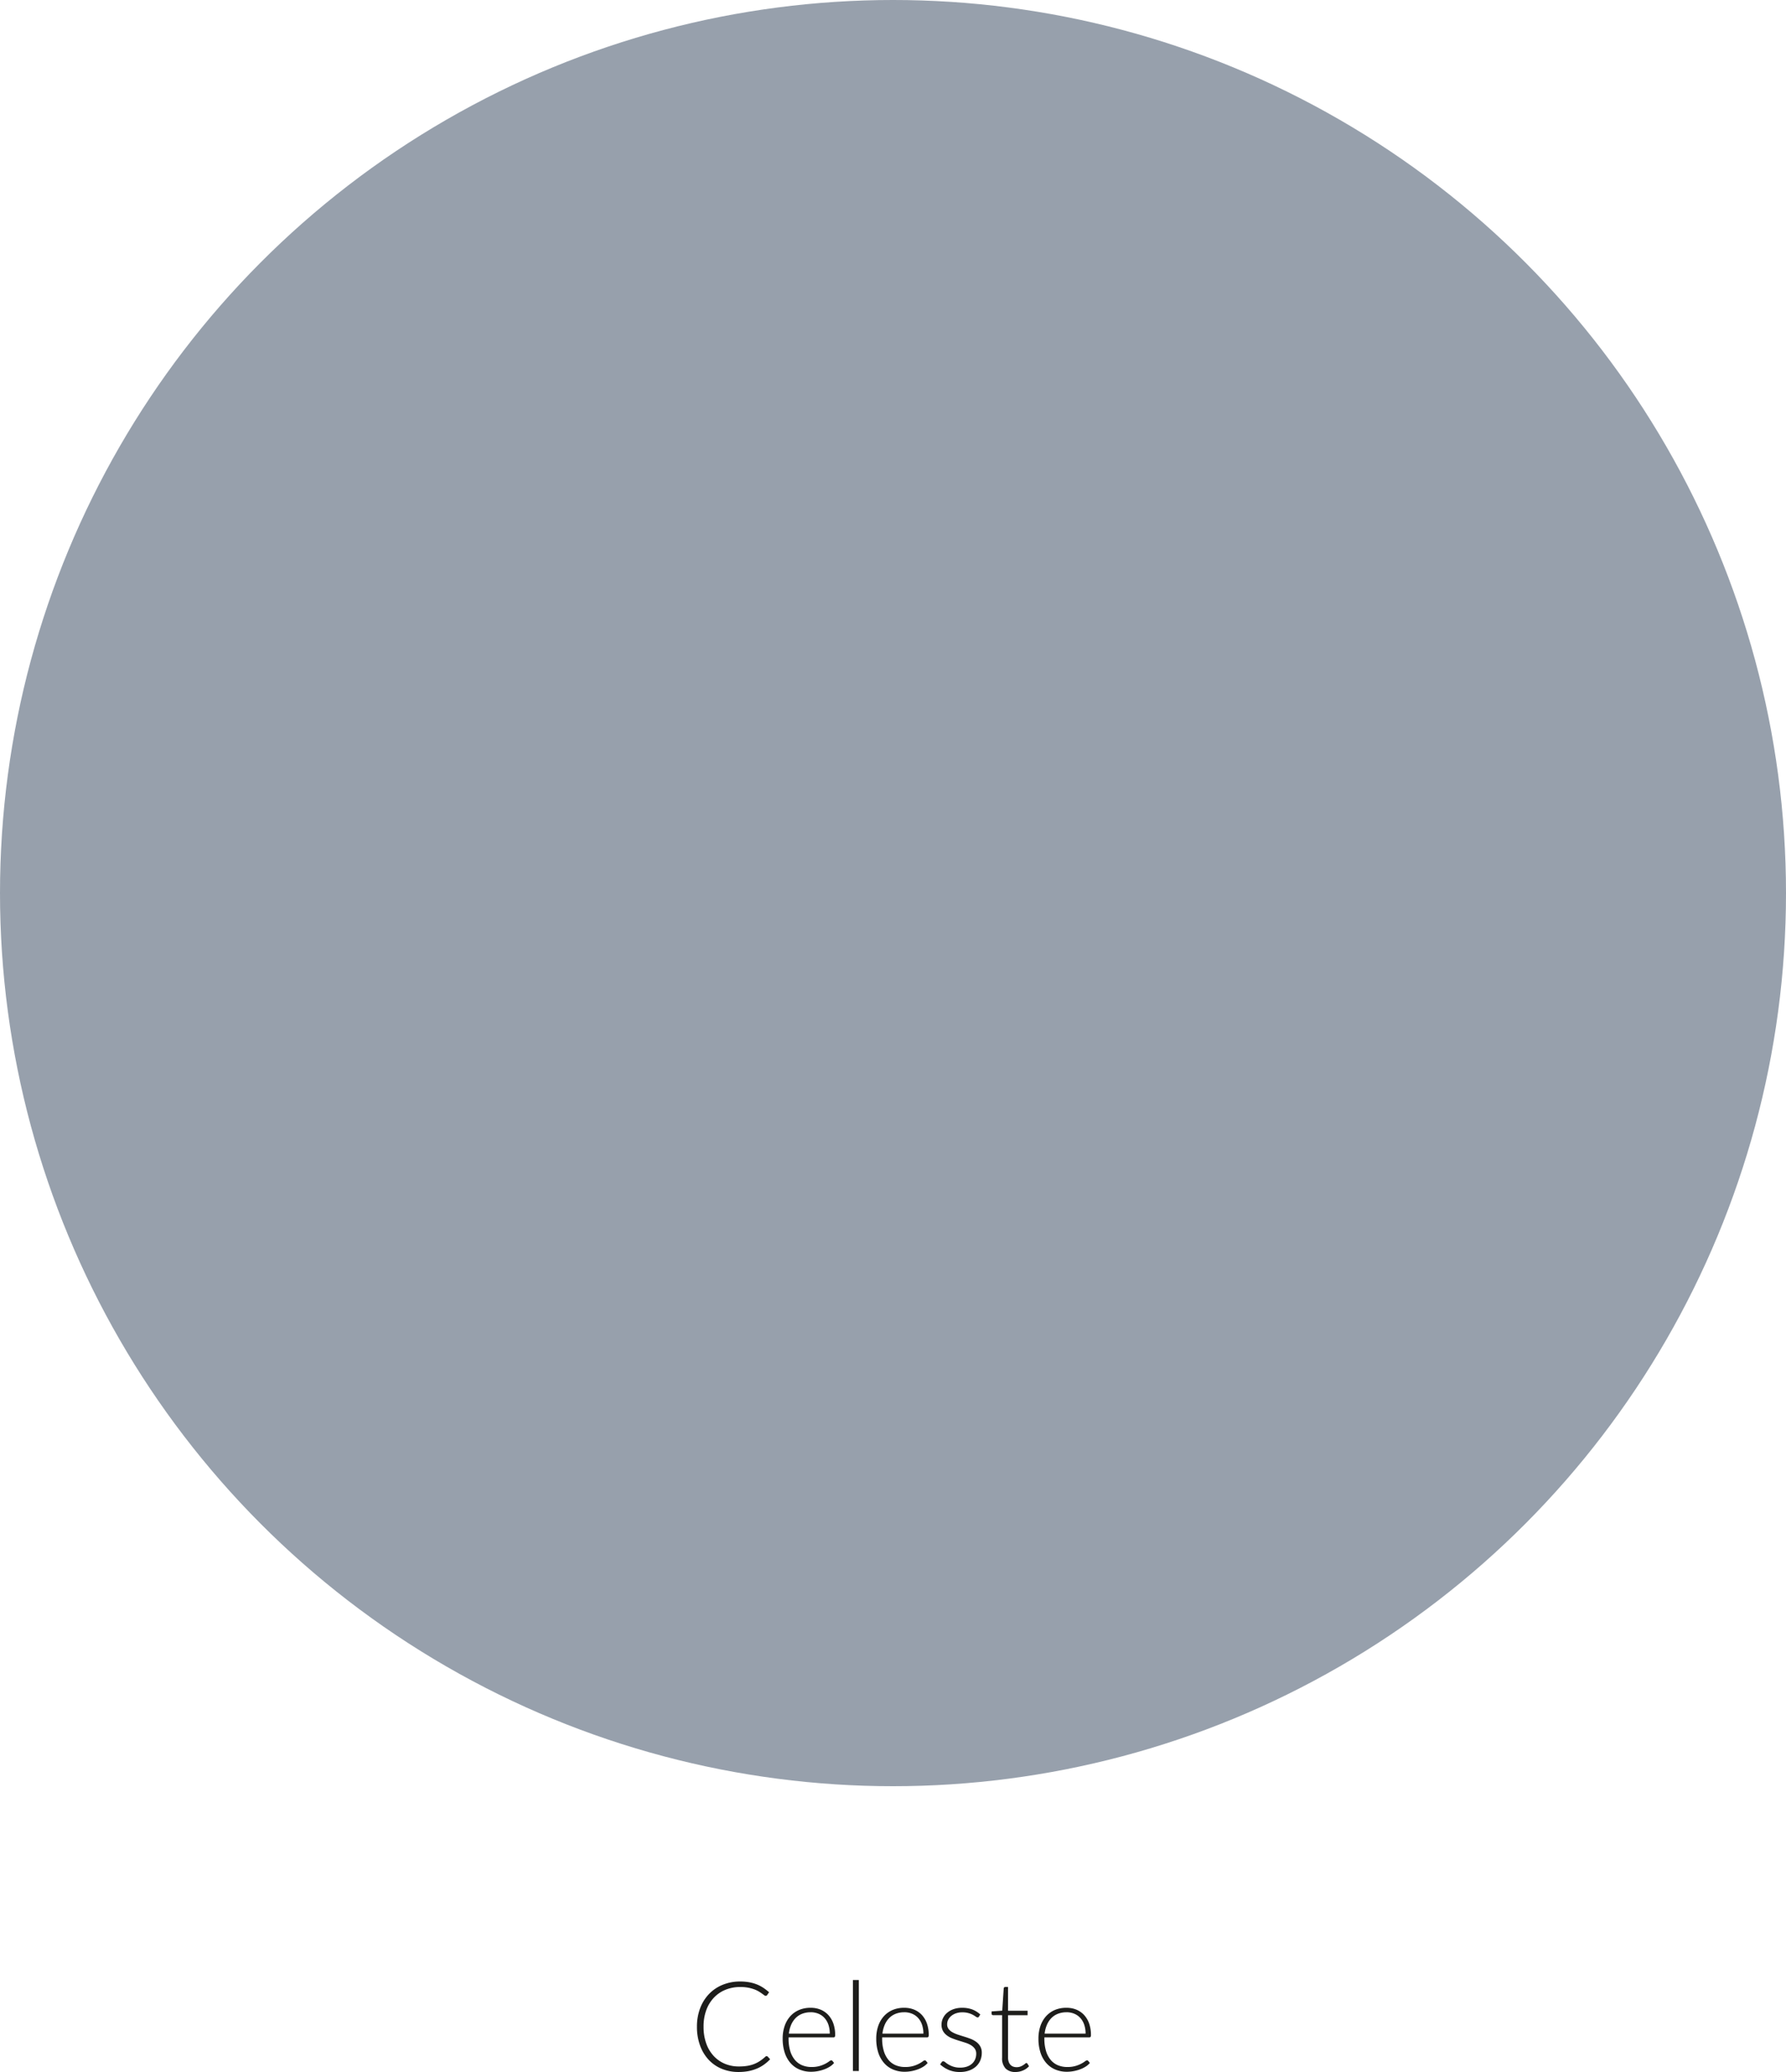 <?xml version="1.0" encoding="UTF-8"?> <svg xmlns="http://www.w3.org/2000/svg" id="Capa_1" data-name="Capa 1" viewBox="0 0 200 231.999"><defs><style>.cls-1{fill:#97a0ac;}.cls-2{fill:#1d1d1b;}</style></defs><title>celeste</title><circle class="cls-1" cx="100" cy="100" r="100"></circle><path class="cls-2" d="M260.423,533.041a.166.166,0,0,1,.119.049l.28.3a4.6,4.6,0,0,1-.672.591,4.188,4.188,0,0,1-.795.449,4.794,4.794,0,0,1-.945.287,5.909,5.909,0,0,1-1.13.1,4.821,4.821,0,0,1-1.886-.36,4.2,4.2,0,0,1-1.471-1.021,4.7,4.7,0,0,1-.955-1.6,6.025,6.025,0,0,1-.343-2.086,5.752,5.752,0,0,1,.354-2.059,4.665,4.665,0,0,1,.993-1.6,4.413,4.413,0,0,1,1.533-1.036,5.111,5.111,0,0,1,1.971-.369,5.564,5.564,0,0,1,.987.082,4.489,4.489,0,0,1,.836.23,4.009,4.009,0,0,1,.732.375,5.7,5.7,0,0,1,.672.518l-.217.315a.2.2,0,0,1-.175.084.294.294,0,0,1-.161-.073q-.1-.075-.249-.183t-.364-.238a2.934,2.934,0,0,0-.507-.237,4.352,4.352,0,0,0-.679-.183,4.705,4.705,0,0,0-.875-.073,4.326,4.326,0,0,0-1.659.311,3.722,3.722,0,0,0-1.3.889,4.057,4.057,0,0,0-.85,1.4,5.262,5.262,0,0,0-.3,1.845,5.449,5.449,0,0,0,.3,1.876,4.029,4.029,0,0,0,.833,1.4,3.626,3.626,0,0,0,1.256.875,4,4,0,0,0,1.572.3,5.744,5.744,0,0,0,.949-.07,3.717,3.717,0,0,0,.766-.21,3.535,3.535,0,0,0,.651-.343,4.961,4.961,0,0,0,.6-.476.388.388,0,0,1,.066-.045A.147.147,0,0,1,260.423,533.041Z" transform="translate(-174.58 -302.819)"></path><path class="cls-2" d="M265.364,527.63a2.86,2.86,0,0,1,1.089.2,2.438,2.438,0,0,1,.868.591,2.744,2.744,0,0,1,.574.956,3.78,3.78,0,0,1,.207,1.3.353.353,0,0,1-.046.21.174.174,0,0,1-.143.056h-5.027v.133a4.736,4.736,0,0,0,.182,1.379,2.837,2.837,0,0,0,.518,1,2.125,2.125,0,0,0,.812.605,2.677,2.677,0,0,0,1.064.2,3.157,3.157,0,0,0,.911-.116,3.451,3.451,0,0,0,.647-.258,3.625,3.625,0,0,0,.417-.26.476.476,0,0,1,.224-.115.158.158,0,0,1,.139.07l.182.224a1.9,1.9,0,0,1-.444.392,3.231,3.231,0,0,1-.616.312,4.478,4.478,0,0,1-.728.206,4.029,4.029,0,0,1-.78.077,3.311,3.311,0,0,1-1.3-.249,2.743,2.743,0,0,1-1.008-.724,3.307,3.307,0,0,1-.652-1.166,4.989,4.989,0,0,1-.229-1.578,4.29,4.29,0,0,1,.213-1.383,3.172,3.172,0,0,1,.616-1.092,2.812,2.812,0,0,1,.987-.717A3.238,3.238,0,0,1,265.364,527.63Zm.011.5a2.614,2.614,0,0,0-.965.168,2.105,2.105,0,0,0-.737.482,2.475,2.475,0,0,0-.5.757,3.485,3.485,0,0,0-.254.987H267.5a3.064,3.064,0,0,0-.154-1,2.141,2.141,0,0,0-.434-.753,1.881,1.881,0,0,0-.671-.473A2.227,2.227,0,0,0,265.375,528.127Z" transform="translate(-174.58 -302.819)"></path><path class="cls-2" d="M270.755,524.521v10.186h-.665V524.521Z" transform="translate(-174.58 -302.819)"></path><path class="cls-2" d="M275.843,527.63a2.86,2.86,0,0,1,1.089.2,2.438,2.438,0,0,1,.868.591,2.744,2.744,0,0,1,.574.956,3.78,3.78,0,0,1,.207,1.3.353.353,0,0,1-.046.21.174.174,0,0,1-.143.056h-5.027v.133a4.736,4.736,0,0,0,.182,1.379,2.837,2.837,0,0,0,.518,1,2.125,2.125,0,0,0,.812.605,2.677,2.677,0,0,0,1.064.2,3.152,3.152,0,0,0,.911-.116,3.451,3.451,0,0,0,.647-.258,3.625,3.625,0,0,0,.417-.26.476.476,0,0,1,.224-.115.158.158,0,0,1,.139.07l.182.224a1.9,1.9,0,0,1-.444.392,3.231,3.231,0,0,1-.616.312,4.478,4.478,0,0,1-.728.206,4.029,4.029,0,0,1-.78.077,3.311,3.311,0,0,1-1.3-.249,2.743,2.743,0,0,1-1.008-.724,3.307,3.307,0,0,1-.652-1.166,4.989,4.989,0,0,1-.229-1.578,4.29,4.29,0,0,1,.213-1.383,3.172,3.172,0,0,1,.616-1.092,2.812,2.812,0,0,1,.987-.717A3.238,3.238,0,0,1,275.843,527.63Zm.011.5a2.614,2.614,0,0,0-.965.168,2.105,2.105,0,0,0-.737.482,2.475,2.475,0,0,0-.5.757,3.485,3.485,0,0,0-.254.987h4.585a3.064,3.064,0,0,0-.154-1,2.141,2.141,0,0,0-.434-.753,1.881,1.881,0,0,0-.671-.473A2.227,2.227,0,0,0,275.854,528.127Z" transform="translate(-174.58 -302.819)"></path><path class="cls-2" d="M284.208,528.609a.16.16,0,0,1-.154.1.377.377,0,0,1-.2-.088,3.423,3.423,0,0,0-.322-.2,2.627,2.627,0,0,0-.49-.195,2.469,2.469,0,0,0-.71-.088,2.094,2.094,0,0,0-.69.108,1.706,1.706,0,0,0-.532.29,1.327,1.327,0,0,0-.343.422,1.1,1.1,0,0,0-.122.507.86.86,0,0,0,.167.544,1.458,1.458,0,0,0,.441.37,3.472,3.472,0,0,0,.62.265c.231.075.468.149.71.224s.48.157.711.248a2.648,2.648,0,0,1,.619.34,1.6,1.6,0,0,1,.441.5,1.415,1.415,0,0,1,.168.714,2.175,2.175,0,0,1-.164.847,1.926,1.926,0,0,1-.476.678,2.264,2.264,0,0,1-.767.455,2.951,2.951,0,0,1-1.036.168,3.132,3.132,0,0,1-1.267-.234,3.542,3.542,0,0,1-.952-.612l.161-.239a.287.287,0,0,1,.077-.084.221.221,0,0,1,.119-.027.383.383,0,0,1,.224.111,2.706,2.706,0,0,0,.347.243,2.817,2.817,0,0,0,.532.241,2.407,2.407,0,0,0,.787.112,2.255,2.255,0,0,0,.777-.123,1.6,1.6,0,0,0,.56-.332,1.389,1.389,0,0,0,.34-.494,1.568,1.568,0,0,0,.115-.6.961.961,0,0,0-.168-.581,1.443,1.443,0,0,0-.44-.392,3.038,3.038,0,0,0-.62-.273c-.231-.075-.469-.149-.714-.224s-.483-.157-.714-.246a2.482,2.482,0,0,1-.619-.336,1.59,1.59,0,0,1-.442-.493,1.426,1.426,0,0,1-.168-.724,1.665,1.665,0,0,1,.161-.714,1.82,1.82,0,0,1,.459-.6,2.256,2.256,0,0,1,.724-.413,2.829,2.829,0,0,1,.959-.154,3.217,3.217,0,0,1,1.131.184,2.762,2.762,0,0,1,.906.565Z" transform="translate(-174.58 -302.819)"></path><path class="cls-2" d="M288.289,534.818a1.485,1.485,0,0,1-1.1-.391,1.649,1.649,0,0,1-.392-1.211v-4.76h-1a.193.193,0,0,1-.126-.042.146.146,0,0,1-.049-.119v-.259l1.19-.084.166-2.492a.191.191,0,0,1,.052-.112.156.156,0,0,1,.121-.049h.312v2.66h2.191v.5h-2.191v4.725a1.472,1.472,0,0,0,.073.493.928.928,0,0,0,.2.34.8.8,0,0,0,.305.2,1.11,1.11,0,0,0,.378.062,1.16,1.16,0,0,0,.434-.073,1.777,1.777,0,0,0,.315-.161,1.914,1.914,0,0,0,.217-.161.236.236,0,0,1,.133-.073.152.152,0,0,1,.112.07l.182.294a1.964,1.964,0,0,1-.676.473A2.1,2.1,0,0,1,288.289,534.818Z" transform="translate(-174.58 -302.819)"></path><path class="cls-2" d="M294.008,527.63a2.86,2.86,0,0,1,1.089.2,2.434,2.434,0,0,1,.867.591,2.746,2.746,0,0,1,.575.956,3.805,3.805,0,0,1,.206,1.3.354.354,0,0,1-.045.21.176.176,0,0,1-.144.056H291.53v.133a4.736,4.736,0,0,0,.182,1.379,2.82,2.82,0,0,0,.518,1,2.117,2.117,0,0,0,.812.605,2.674,2.674,0,0,0,1.064.2,3.15,3.15,0,0,0,.91-.116,3.491,3.491,0,0,0,.648-.258,3.6,3.6,0,0,0,.416-.26.48.48,0,0,1,.224-.115.16.16,0,0,1,.14.07l.182.224a1.918,1.918,0,0,1-.444.392,3.24,3.24,0,0,1-.617.312,4.45,4.45,0,0,1-.728.206,4.021,4.021,0,0,1-.78.077,3.306,3.306,0,0,1-1.3-.249,2.747,2.747,0,0,1-1.009-.724,3.306,3.306,0,0,1-.651-1.166,4.96,4.96,0,0,1-.23-1.578,4.289,4.289,0,0,1,.214-1.383,3.17,3.17,0,0,1,.615-1.092,2.825,2.825,0,0,1,.988-.717A3.231,3.231,0,0,1,294.008,527.63Zm.01.5a2.613,2.613,0,0,0-.964.168,2.118,2.118,0,0,0-.738.482,2.472,2.472,0,0,0-.5.757,3.452,3.452,0,0,0-.255.987h4.585a3.037,3.037,0,0,0-.154-1,2.139,2.139,0,0,0-.433-.753,1.881,1.881,0,0,0-.671-.473A2.229,2.229,0,0,0,294.018,528.127Z" transform="translate(-174.58 -302.819)"></path></svg> 